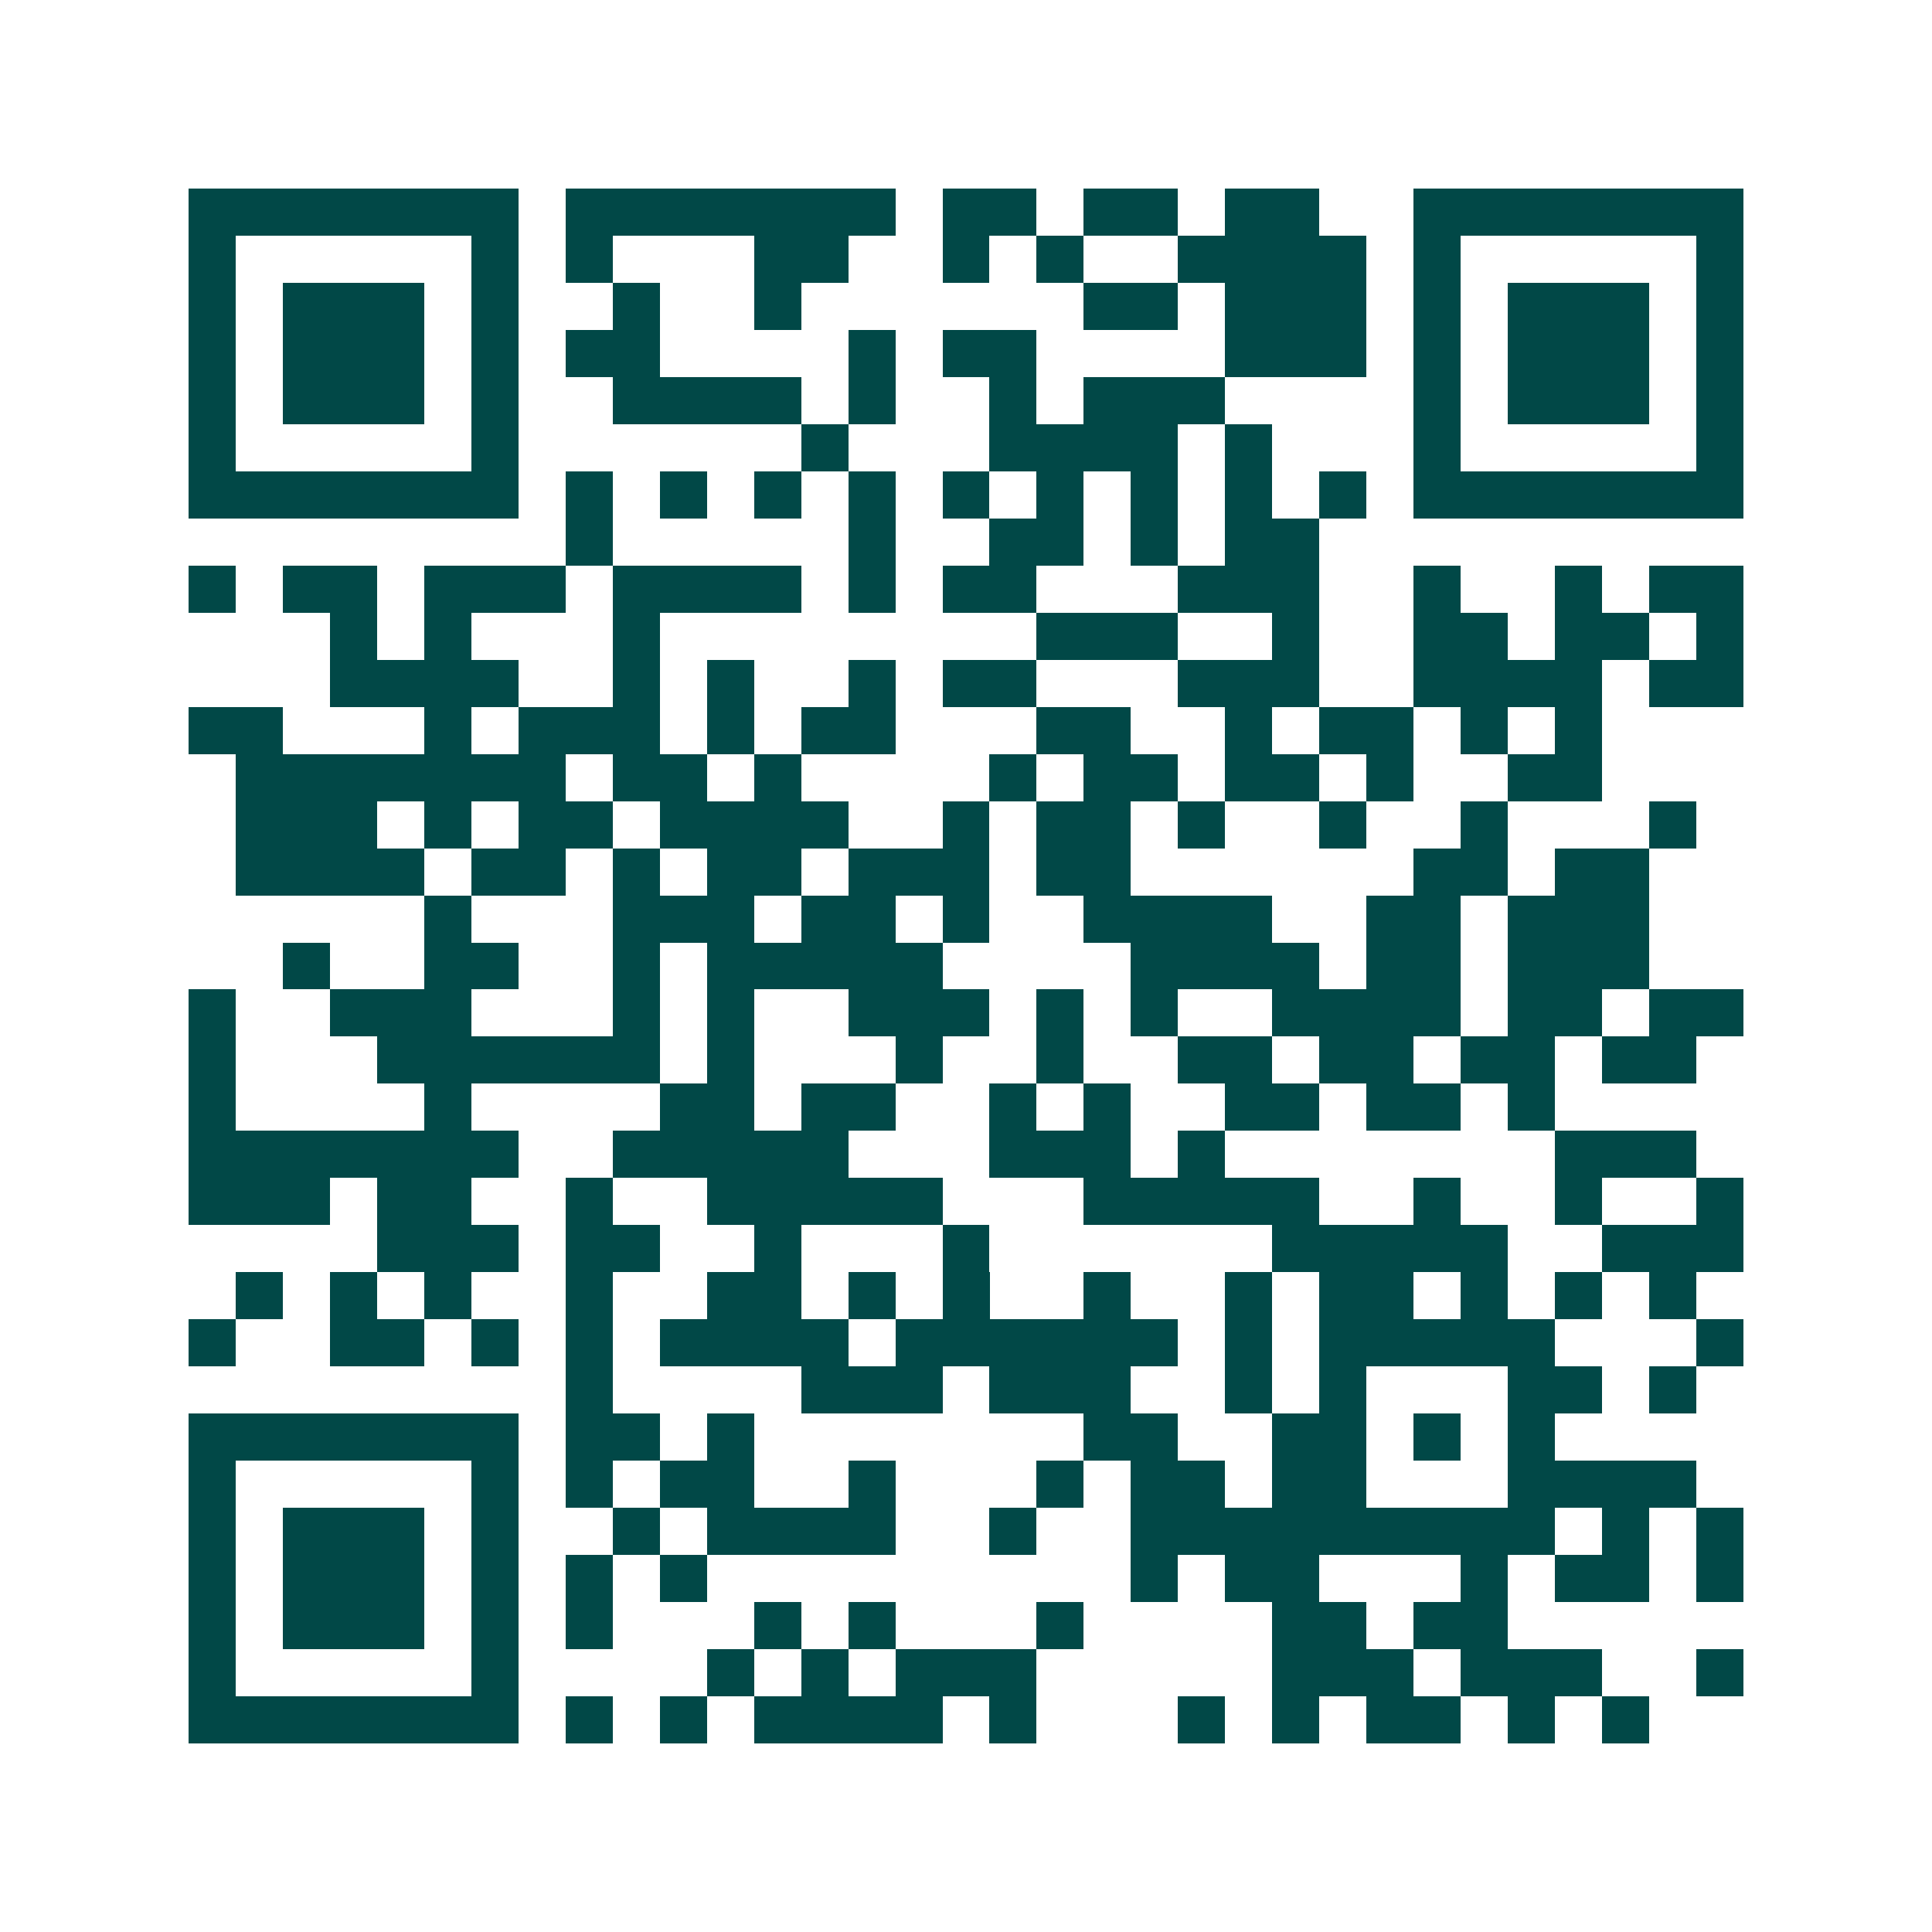 <svg xmlns="http://www.w3.org/2000/svg" width="200" height="200" viewBox="0 0 41 41" shape-rendering="crispEdges"><path fill="#ffffff" d="M0 0h41v41H0z"/><path stroke="#014847" d="M4 4.5h7m1 0h7m1 0h2m1 0h2m1 0h2m2 0h7M4 5.5h1m5 0h1m1 0h1m3 0h2m2 0h1m1 0h1m2 0h4m1 0h1m5 0h1M4 6.5h1m1 0h3m1 0h1m2 0h1m2 0h1m6 0h2m1 0h3m1 0h1m1 0h3m1 0h1M4 7.5h1m1 0h3m1 0h1m1 0h2m4 0h1m1 0h2m4 0h3m1 0h1m1 0h3m1 0h1M4 8.5h1m1 0h3m1 0h1m2 0h4m1 0h1m2 0h1m1 0h3m4 0h1m1 0h3m1 0h1M4 9.5h1m5 0h1m6 0h1m3 0h4m1 0h1m3 0h1m5 0h1M4 10.5h7m1 0h1m1 0h1m1 0h1m1 0h1m1 0h1m1 0h1m1 0h1m1 0h1m1 0h1m1 0h7M12 11.5h1m5 0h1m2 0h2m1 0h1m1 0h2M4 12.5h1m1 0h2m1 0h3m1 0h4m1 0h1m1 0h2m3 0h3m2 0h1m2 0h1m1 0h2M7 13.5h1m1 0h1m3 0h1m8 0h3m2 0h1m2 0h2m1 0h2m1 0h1M7 14.5h4m2 0h1m1 0h1m2 0h1m1 0h2m3 0h3m2 0h4m1 0h2M4 15.5h2m3 0h1m1 0h3m1 0h1m1 0h2m3 0h2m2 0h1m1 0h2m1 0h1m1 0h1M5 16.5h7m1 0h2m1 0h1m4 0h1m1 0h2m1 0h2m1 0h1m2 0h2M5 17.5h3m1 0h1m1 0h2m1 0h4m2 0h1m1 0h2m1 0h1m2 0h1m2 0h1m3 0h1M5 18.5h4m1 0h2m1 0h1m1 0h2m1 0h3m1 0h2m6 0h2m1 0h2M9 19.5h1m3 0h3m1 0h2m1 0h1m2 0h4m2 0h2m1 0h3M6 20.5h1m2 0h2m2 0h1m1 0h5m4 0h4m1 0h2m1 0h3M4 21.5h1m2 0h3m3 0h1m1 0h1m2 0h3m1 0h1m1 0h1m2 0h4m1 0h2m1 0h2M4 22.5h1m3 0h6m1 0h1m3 0h1m2 0h1m2 0h2m1 0h2m1 0h2m1 0h2M4 23.5h1m4 0h1m4 0h2m1 0h2m2 0h1m1 0h1m2 0h2m1 0h2m1 0h1M4 24.5h7m2 0h5m3 0h3m1 0h1m7 0h3M4 25.5h3m1 0h2m2 0h1m2 0h5m3 0h5m2 0h1m2 0h1m2 0h1M8 26.5h3m1 0h2m2 0h1m3 0h1m6 0h5m2 0h3M5 27.5h1m1 0h1m1 0h1m2 0h1m2 0h2m1 0h1m1 0h1m2 0h1m2 0h1m1 0h2m1 0h1m1 0h1m1 0h1M4 28.5h1m2 0h2m1 0h1m1 0h1m1 0h4m1 0h6m1 0h1m1 0h5m3 0h1M12 29.5h1m4 0h3m1 0h3m2 0h1m1 0h1m3 0h2m1 0h1M4 30.5h7m1 0h2m1 0h1m7 0h2m2 0h2m1 0h1m1 0h1M4 31.5h1m5 0h1m1 0h1m1 0h2m2 0h1m3 0h1m1 0h2m1 0h2m3 0h4M4 32.5h1m1 0h3m1 0h1m2 0h1m1 0h4m2 0h1m2 0h9m1 0h1m1 0h1M4 33.5h1m1 0h3m1 0h1m1 0h1m1 0h1m9 0h1m1 0h2m3 0h1m1 0h2m1 0h1M4 34.5h1m1 0h3m1 0h1m1 0h1m3 0h1m1 0h1m3 0h1m4 0h2m1 0h2M4 35.5h1m5 0h1m4 0h1m1 0h1m1 0h3m5 0h3m1 0h3m2 0h1M4 36.5h7m1 0h1m1 0h1m1 0h4m1 0h1m3 0h1m1 0h1m1 0h2m1 0h1m1 0h1"/></svg>
